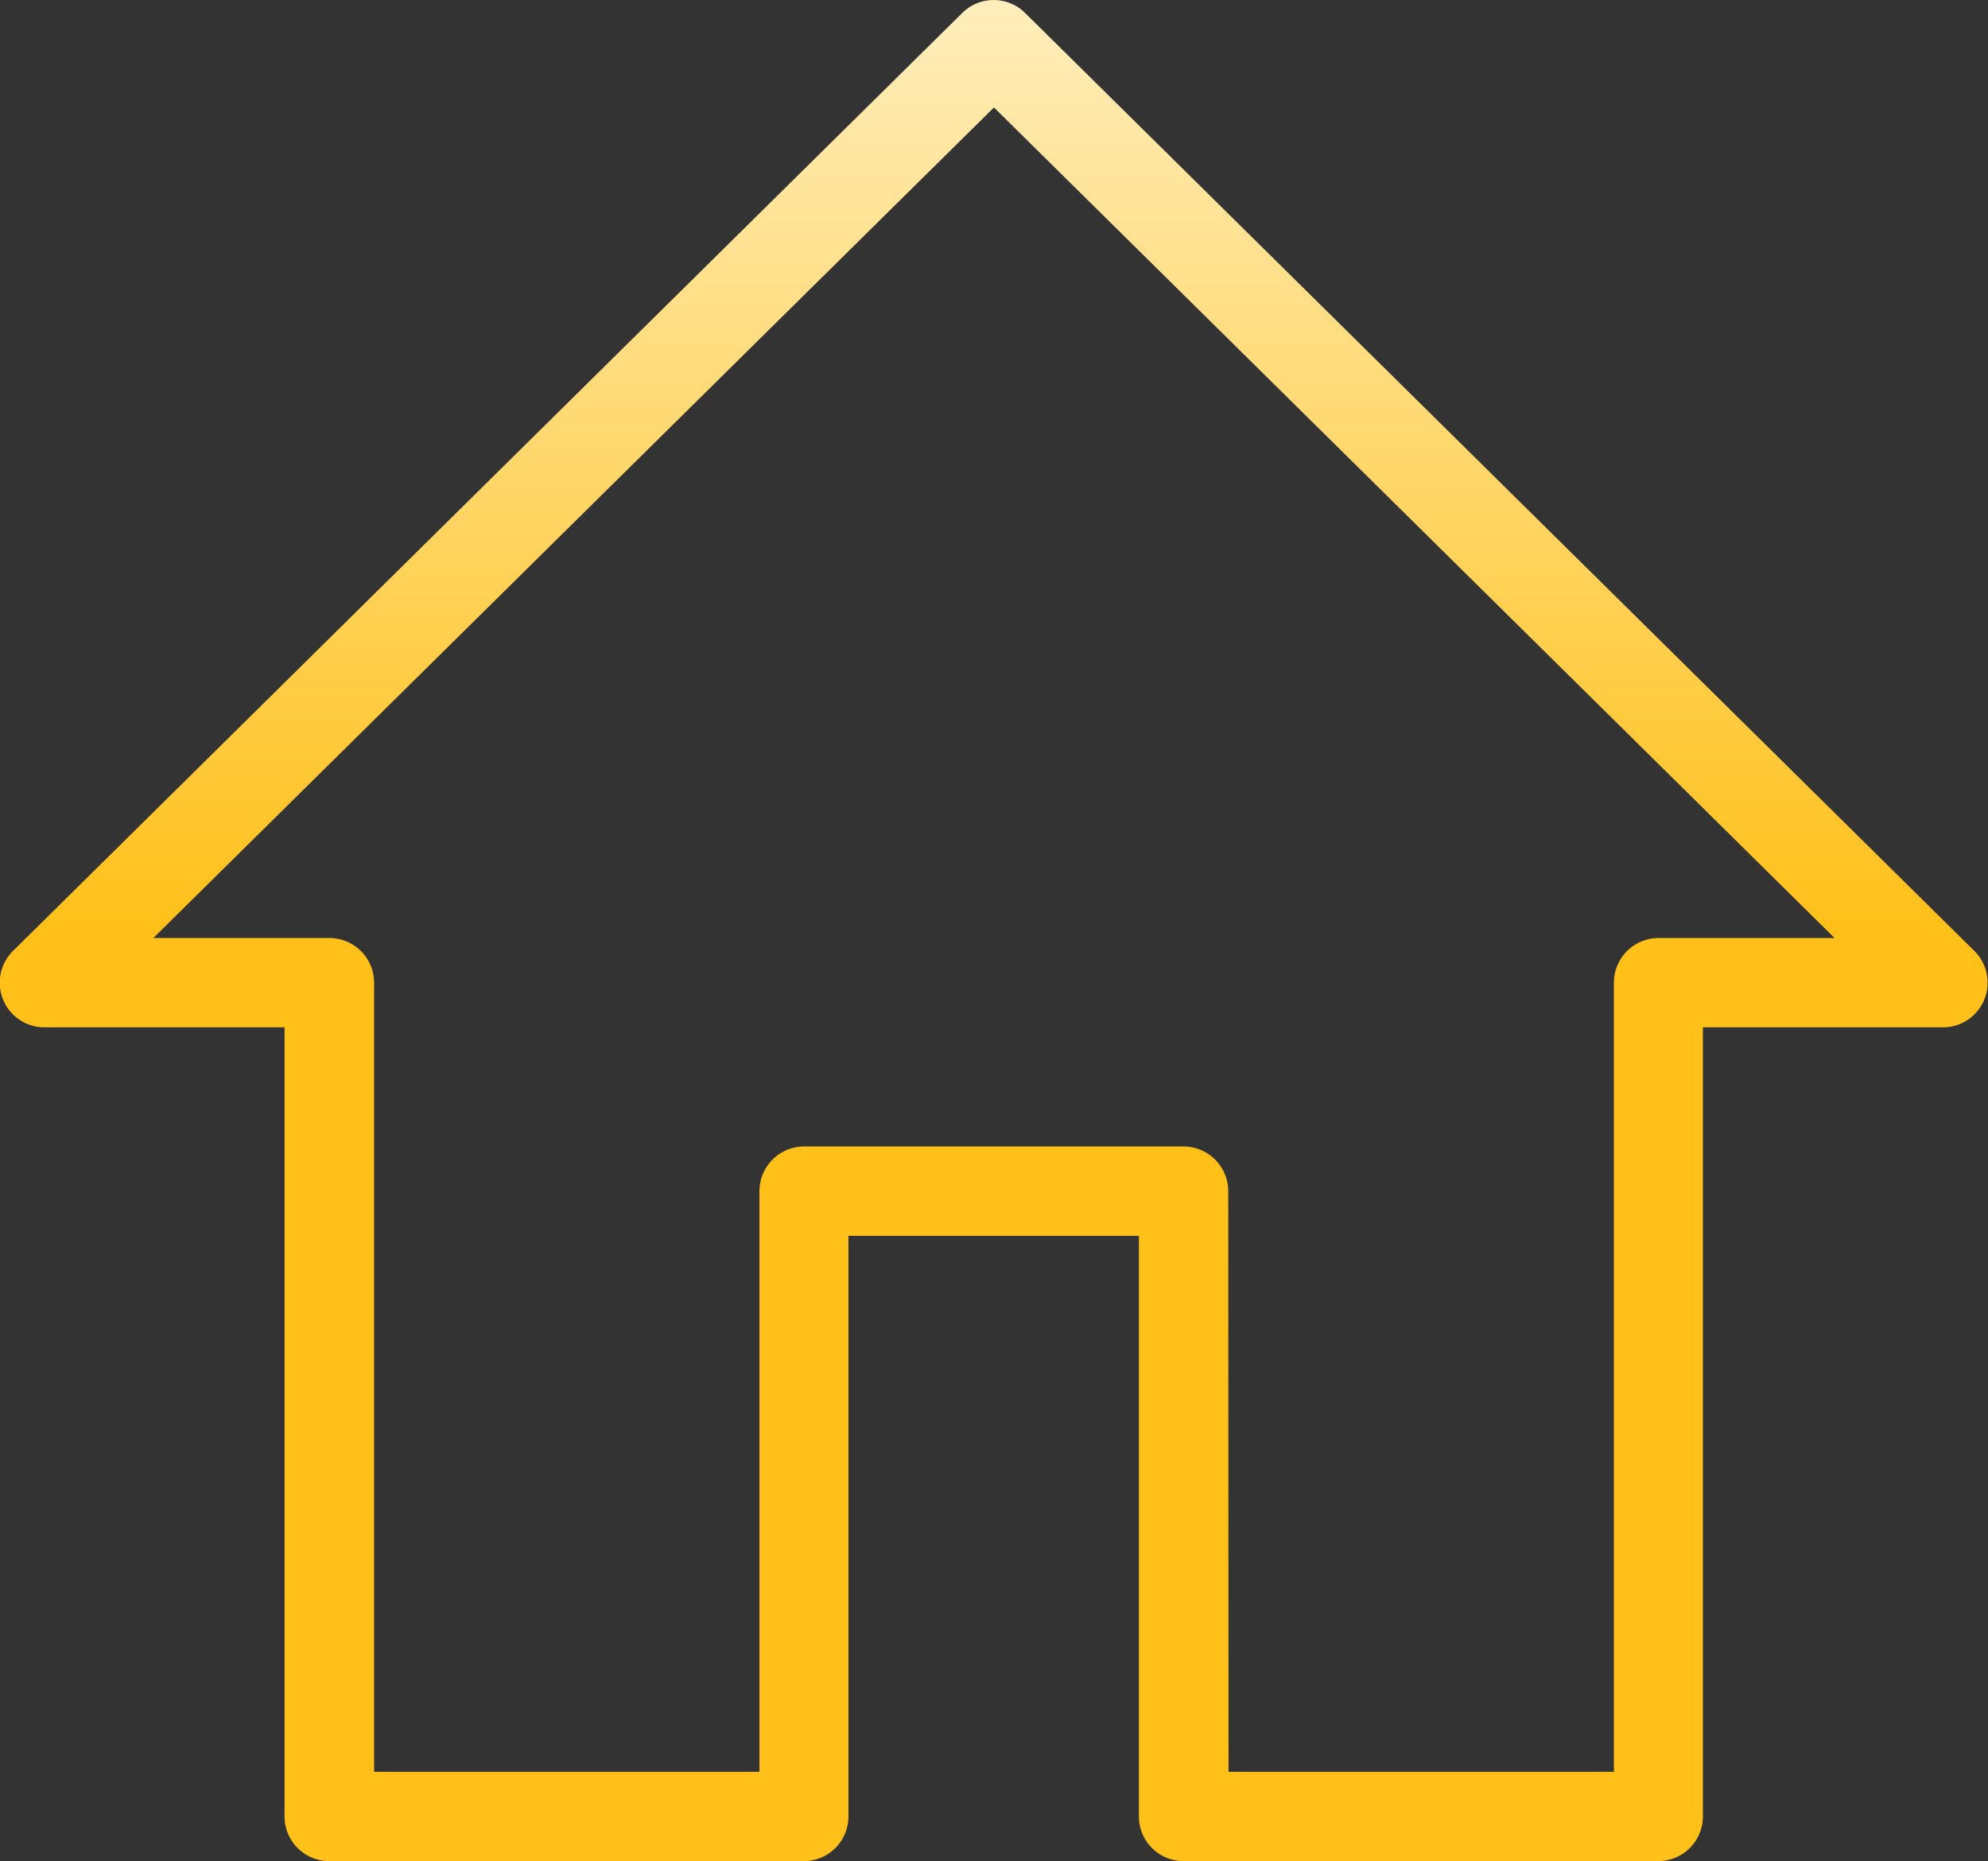 <svg height="25.806" viewBox="0 0 27.569 25.806" width="27.569" xmlns="http://www.w3.org/2000/svg" xmlns:xlink="http://www.w3.org/1999/xlink"><rect x="0" y="0" width="27.569" height="25.806" fill="#333333" stroke="none"/><linearGradient id="a" gradientUnits="objectBoundingBox" x1=".5" x2=".5" y2=".5"><stop offset="0" stop-color="#ffeebc"/><stop offset="1" stop-color="#ffc019"/></linearGradient><path d="m322.187 254.255h-6.587a.619.619 0 0 1 -.619-.619v-8.051h-4.028v8.051a.619.619 0 0 1 -.619.619h-6.582a.619.619 0 0 1 -.619-.619v-10.942h-3.331a.619.619 0 0 1 -.435-1.059l13.165-13.007a.619.619 0 0 1 .87 0l13.165 13.007a.619.619 0 0 1 -.435 1.059h-3.33v10.942a.619.619 0 0 1 -.615.619zm-5.963-1.238h5.344v-10.942a.619.619 0 0 1 .619-.619h2.442l-11.658-11.517-11.658 11.517h2.443a.619.619 0 0 1 .619.619v10.942h5.344v-8.051a.62.62 0 0 1 .619-.62h5.262a.621.621 0 0 1 .62.62z" fill="url(#a)" transform="translate(-299.187 -228.449)"/></svg>